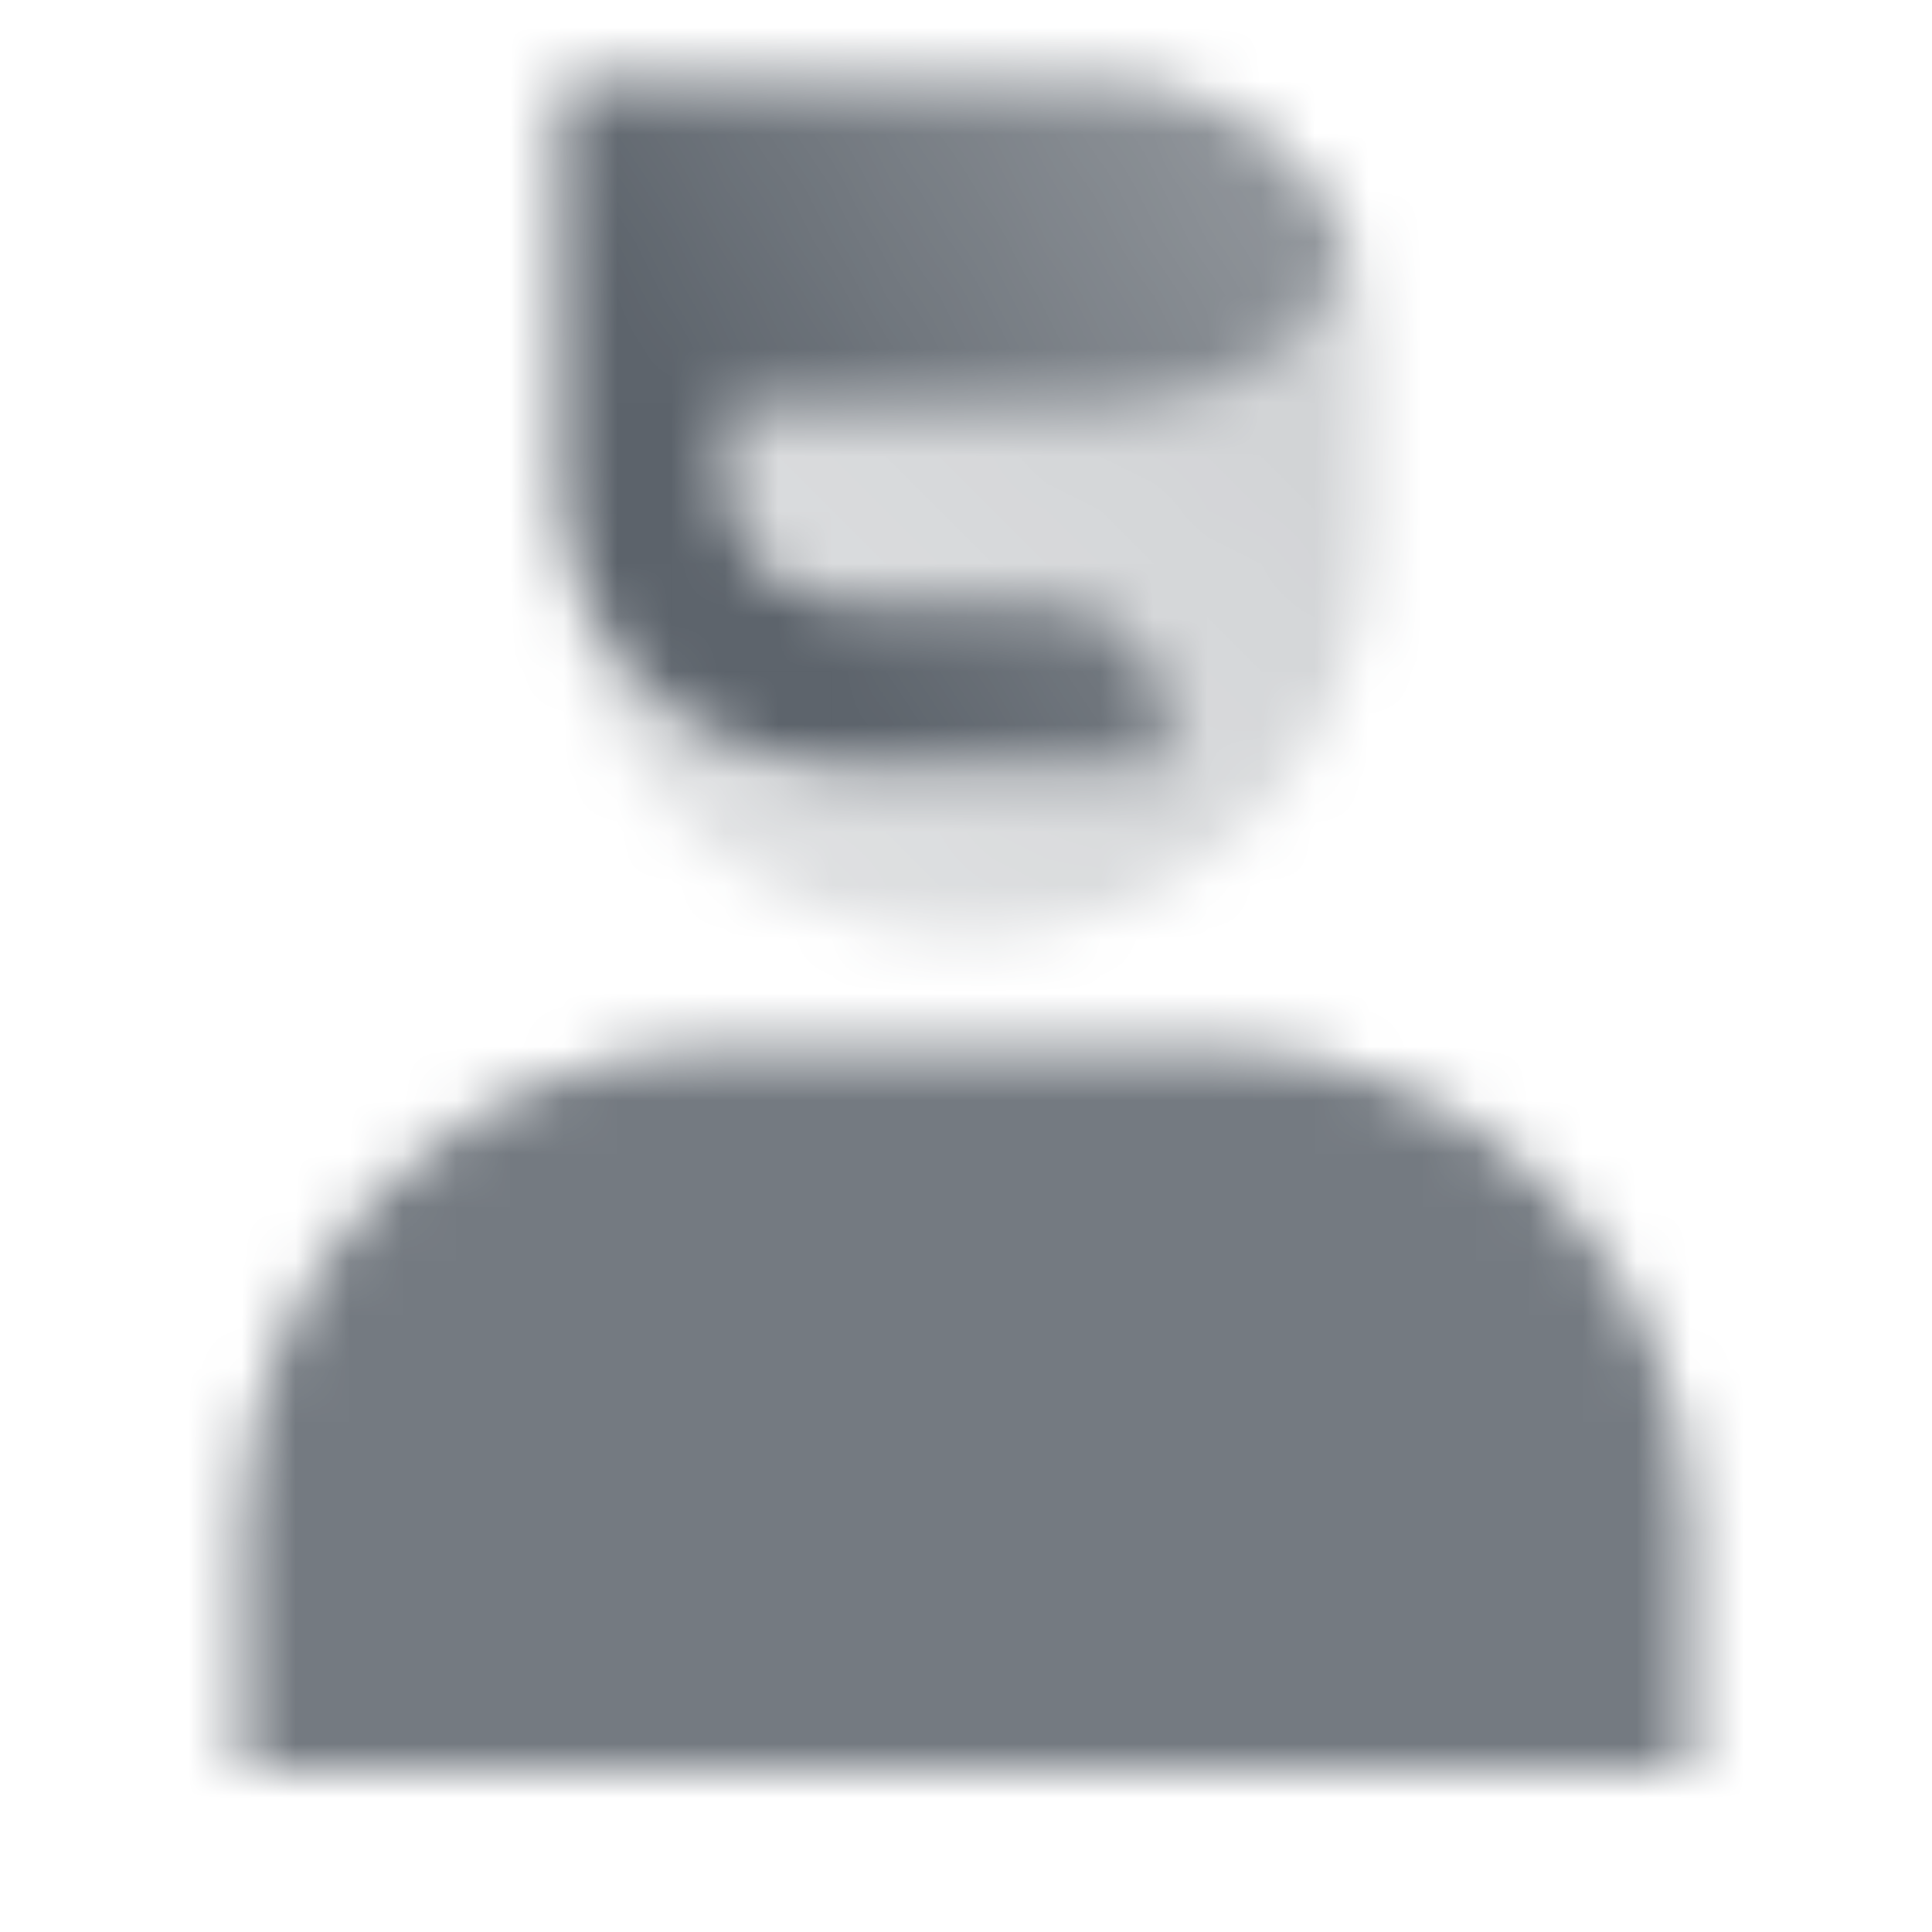 <svg width="36" height="36" viewBox="0 0 36 36" fill="none" xmlns="http://www.w3.org/2000/svg">
<mask id="mask0_3308_57370" style="mask-type:alpha" maskUnits="userSpaceOnUse" x="4" y="1" width="28" height="32">
<path opacity="0.85" d="M4.5 28.5C4.5 23.529 8.529 19.5 13.5 19.5H22.5C27.471 19.5 31.5 23.529 31.5 28.5V33H4.5V28.5Z" fill="black"/>
<path d="M10.5 1.5H20.591C23.302 1.5 25.5 3.698 25.5 6.409V10.091C25.5 14.158 22.203 17.454 18.136 17.454H17.864C13.797 17.454 10.5 14.158 10.5 10.091V1.5Z" fill="url(#paint0_linear_3308_57370)"/>
<path fill-rule="evenodd" clip-rule="evenodd" d="M10.5 7.5V9C10.5 11.899 12.851 14.25 15.75 14.25H21.75V13.5C21.75 12.257 20.743 11.25 19.5 11.25H15.75C14.507 11.25 13.5 10.243 13.5 9V7.5H21C22.897 7.5 24.519 6.327 25.181 4.666C24.48 2.818 22.694 1.504 20.601 1.5H12H10.5V3V7.5Z" fill="url(#paint1_linear_3308_57370)"/>
</mask>
<g mask="url(#mask0_3308_57370)">
<path d="M0 0H36V36H0V0Z" fill="#5C636B"/>
</g>
<defs>
<linearGradient id="paint0_linear_3308_57370" x1="24" y1="3" x2="12.75" y2="15" gradientUnits="userSpaceOnUse">
<stop stop-opacity="0.3"/>
<stop offset="1" stop-opacity="0.2"/>
</linearGradient>
<linearGradient id="paint1_linear_3308_57370" x1="14.25" y1="10.5" x2="25.5" y2="3.75" gradientUnits="userSpaceOnUse">
<stop/>
<stop offset="1" stop-opacity="0.5"/>
</linearGradient>
</defs>
</svg>

